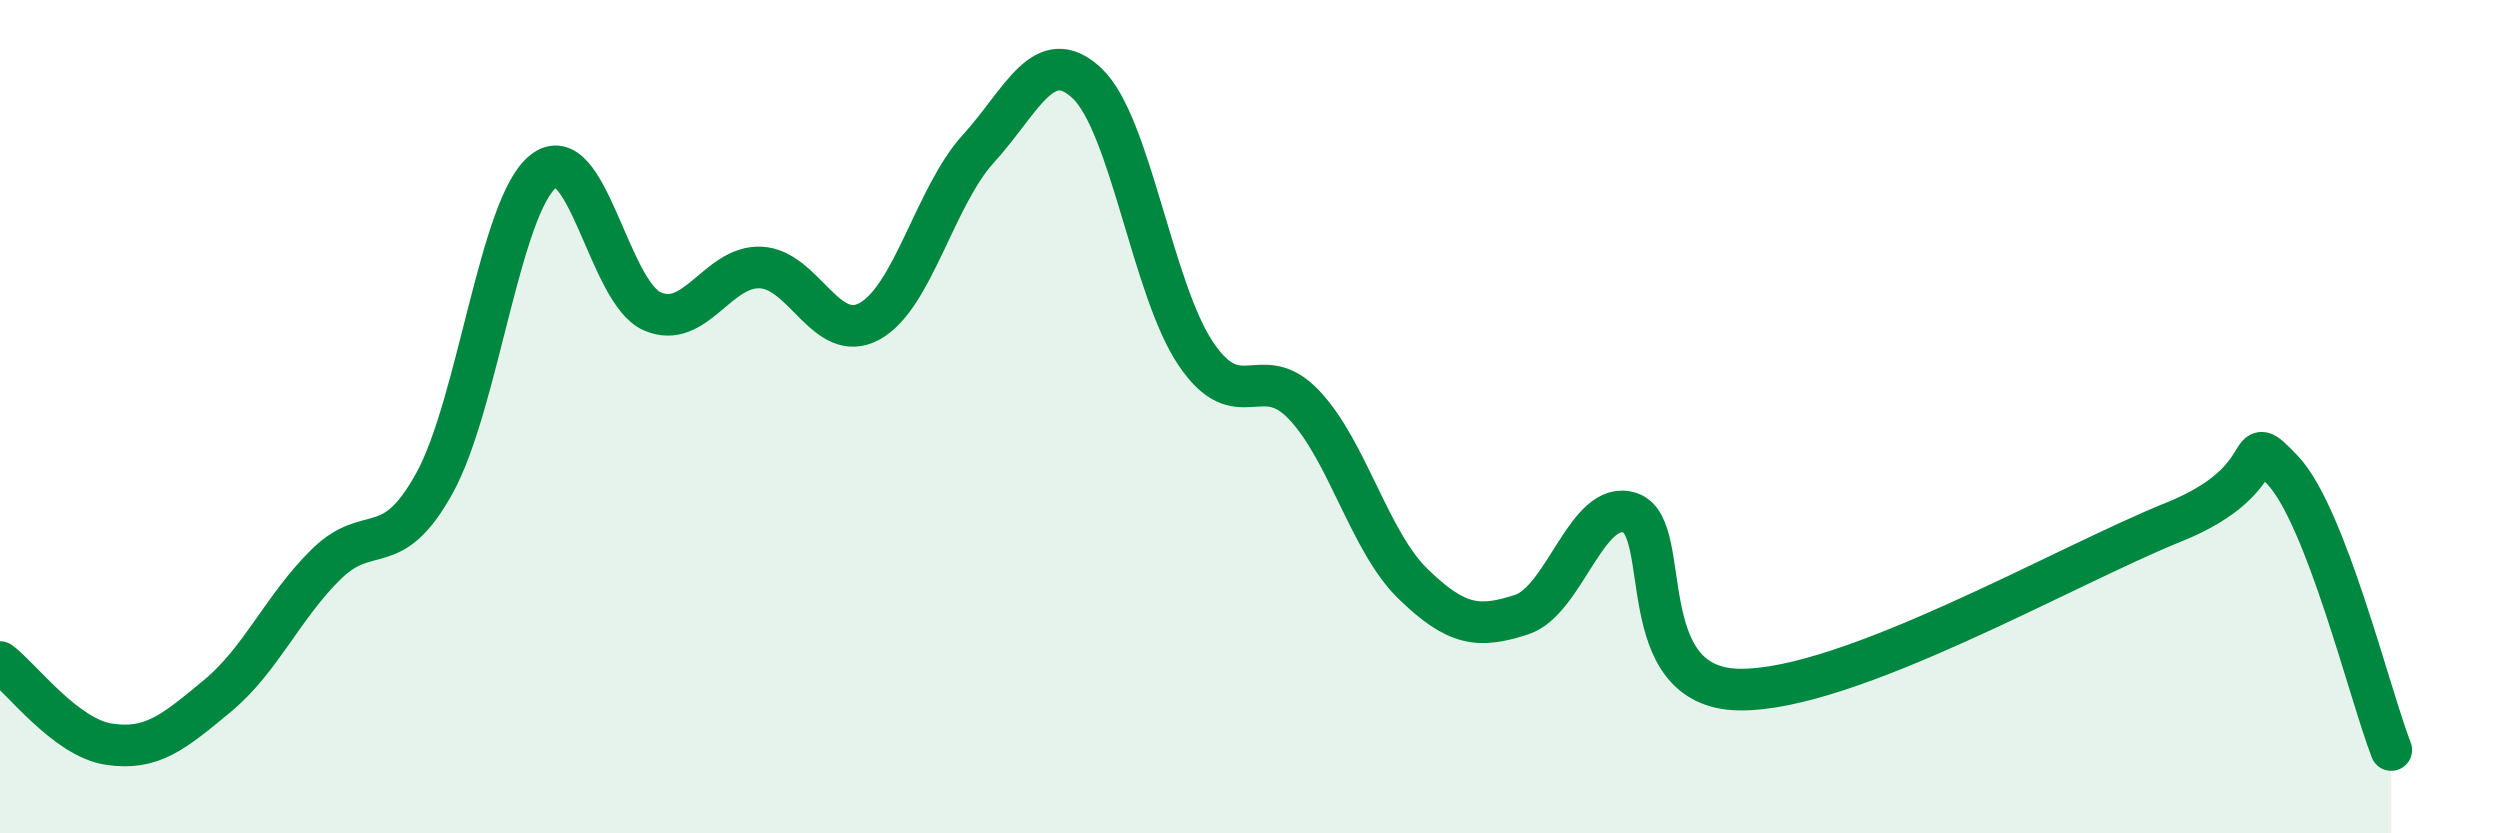 
    <svg width="60" height="20" viewBox="0 0 60 20" xmlns="http://www.w3.org/2000/svg">
      <path
        d="M 0,15.89 C 0.52,16.28 1.57,17.7 2.61,17.86 C 3.65,18.02 4.18,17.56 5.22,16.7 C 6.26,15.84 6.79,14.56 7.83,13.54 C 8.87,12.52 9.39,13.48 10.43,11.59 C 11.47,9.7 12,4.93 13.04,4.11 C 14.08,3.29 14.61,7.01 15.65,7.47 C 16.69,7.93 17.22,6.37 18.26,6.42 C 19.3,6.47 19.83,8.28 20.87,7.71 C 21.91,7.14 22.44,4.71 23.48,3.57 C 24.52,2.43 25.05,1.02 26.09,2 C 27.13,2.98 27.66,6.95 28.7,8.49 C 29.74,10.03 30.26,8.62 31.3,9.72 C 32.34,10.82 32.87,13 33.91,14.01 C 34.95,15.02 35.48,15.09 36.52,14.75 C 37.56,14.41 38.09,11.95 39.13,12.31 C 40.17,12.67 39.13,16.51 41.74,16.55 C 44.35,16.59 49.56,13.58 52.17,12.53 C 54.78,11.48 53.74,10.19 54.78,11.28 C 55.82,12.37 56.87,16.66 57.39,18L57.39 20L0 20Z"
        fill="#008740"
        opacity="0.1"
        stroke-linecap="round"
        stroke-linejoin="round"
      />
      <path
        d="M 0,15.89 C 0.52,16.28 1.57,17.7 2.61,17.86 C 3.65,18.02 4.18,17.56 5.22,16.7 C 6.26,15.84 6.79,14.56 7.83,13.54 C 8.87,12.52 9.39,13.48 10.43,11.59 C 11.47,9.7 12,4.93 13.04,4.11 C 14.08,3.29 14.61,7.01 15.65,7.47 C 16.69,7.93 17.22,6.37 18.26,6.42 C 19.3,6.47 19.83,8.28 20.87,7.71 C 21.91,7.14 22.44,4.71 23.48,3.57 C 24.52,2.43 25.05,1.02 26.09,2 C 27.13,2.98 27.66,6.95 28.7,8.49 C 29.74,10.03 30.26,8.62 31.3,9.72 C 32.34,10.82 32.87,13 33.91,14.01 C 34.95,15.02 35.48,15.09 36.52,14.75 C 37.56,14.41 38.09,11.95 39.13,12.31 C 40.17,12.67 39.13,16.51 41.74,16.55 C 44.35,16.59 49.56,13.58 52.17,12.53 C 54.78,11.48 53.74,10.19 54.78,11.28 C 55.82,12.37 56.87,16.66 57.39,18"
        stroke="#008740"
        stroke-width="1"
        fill="none"
        stroke-linecap="round"
        stroke-linejoin="round"
      />
    </svg>
  